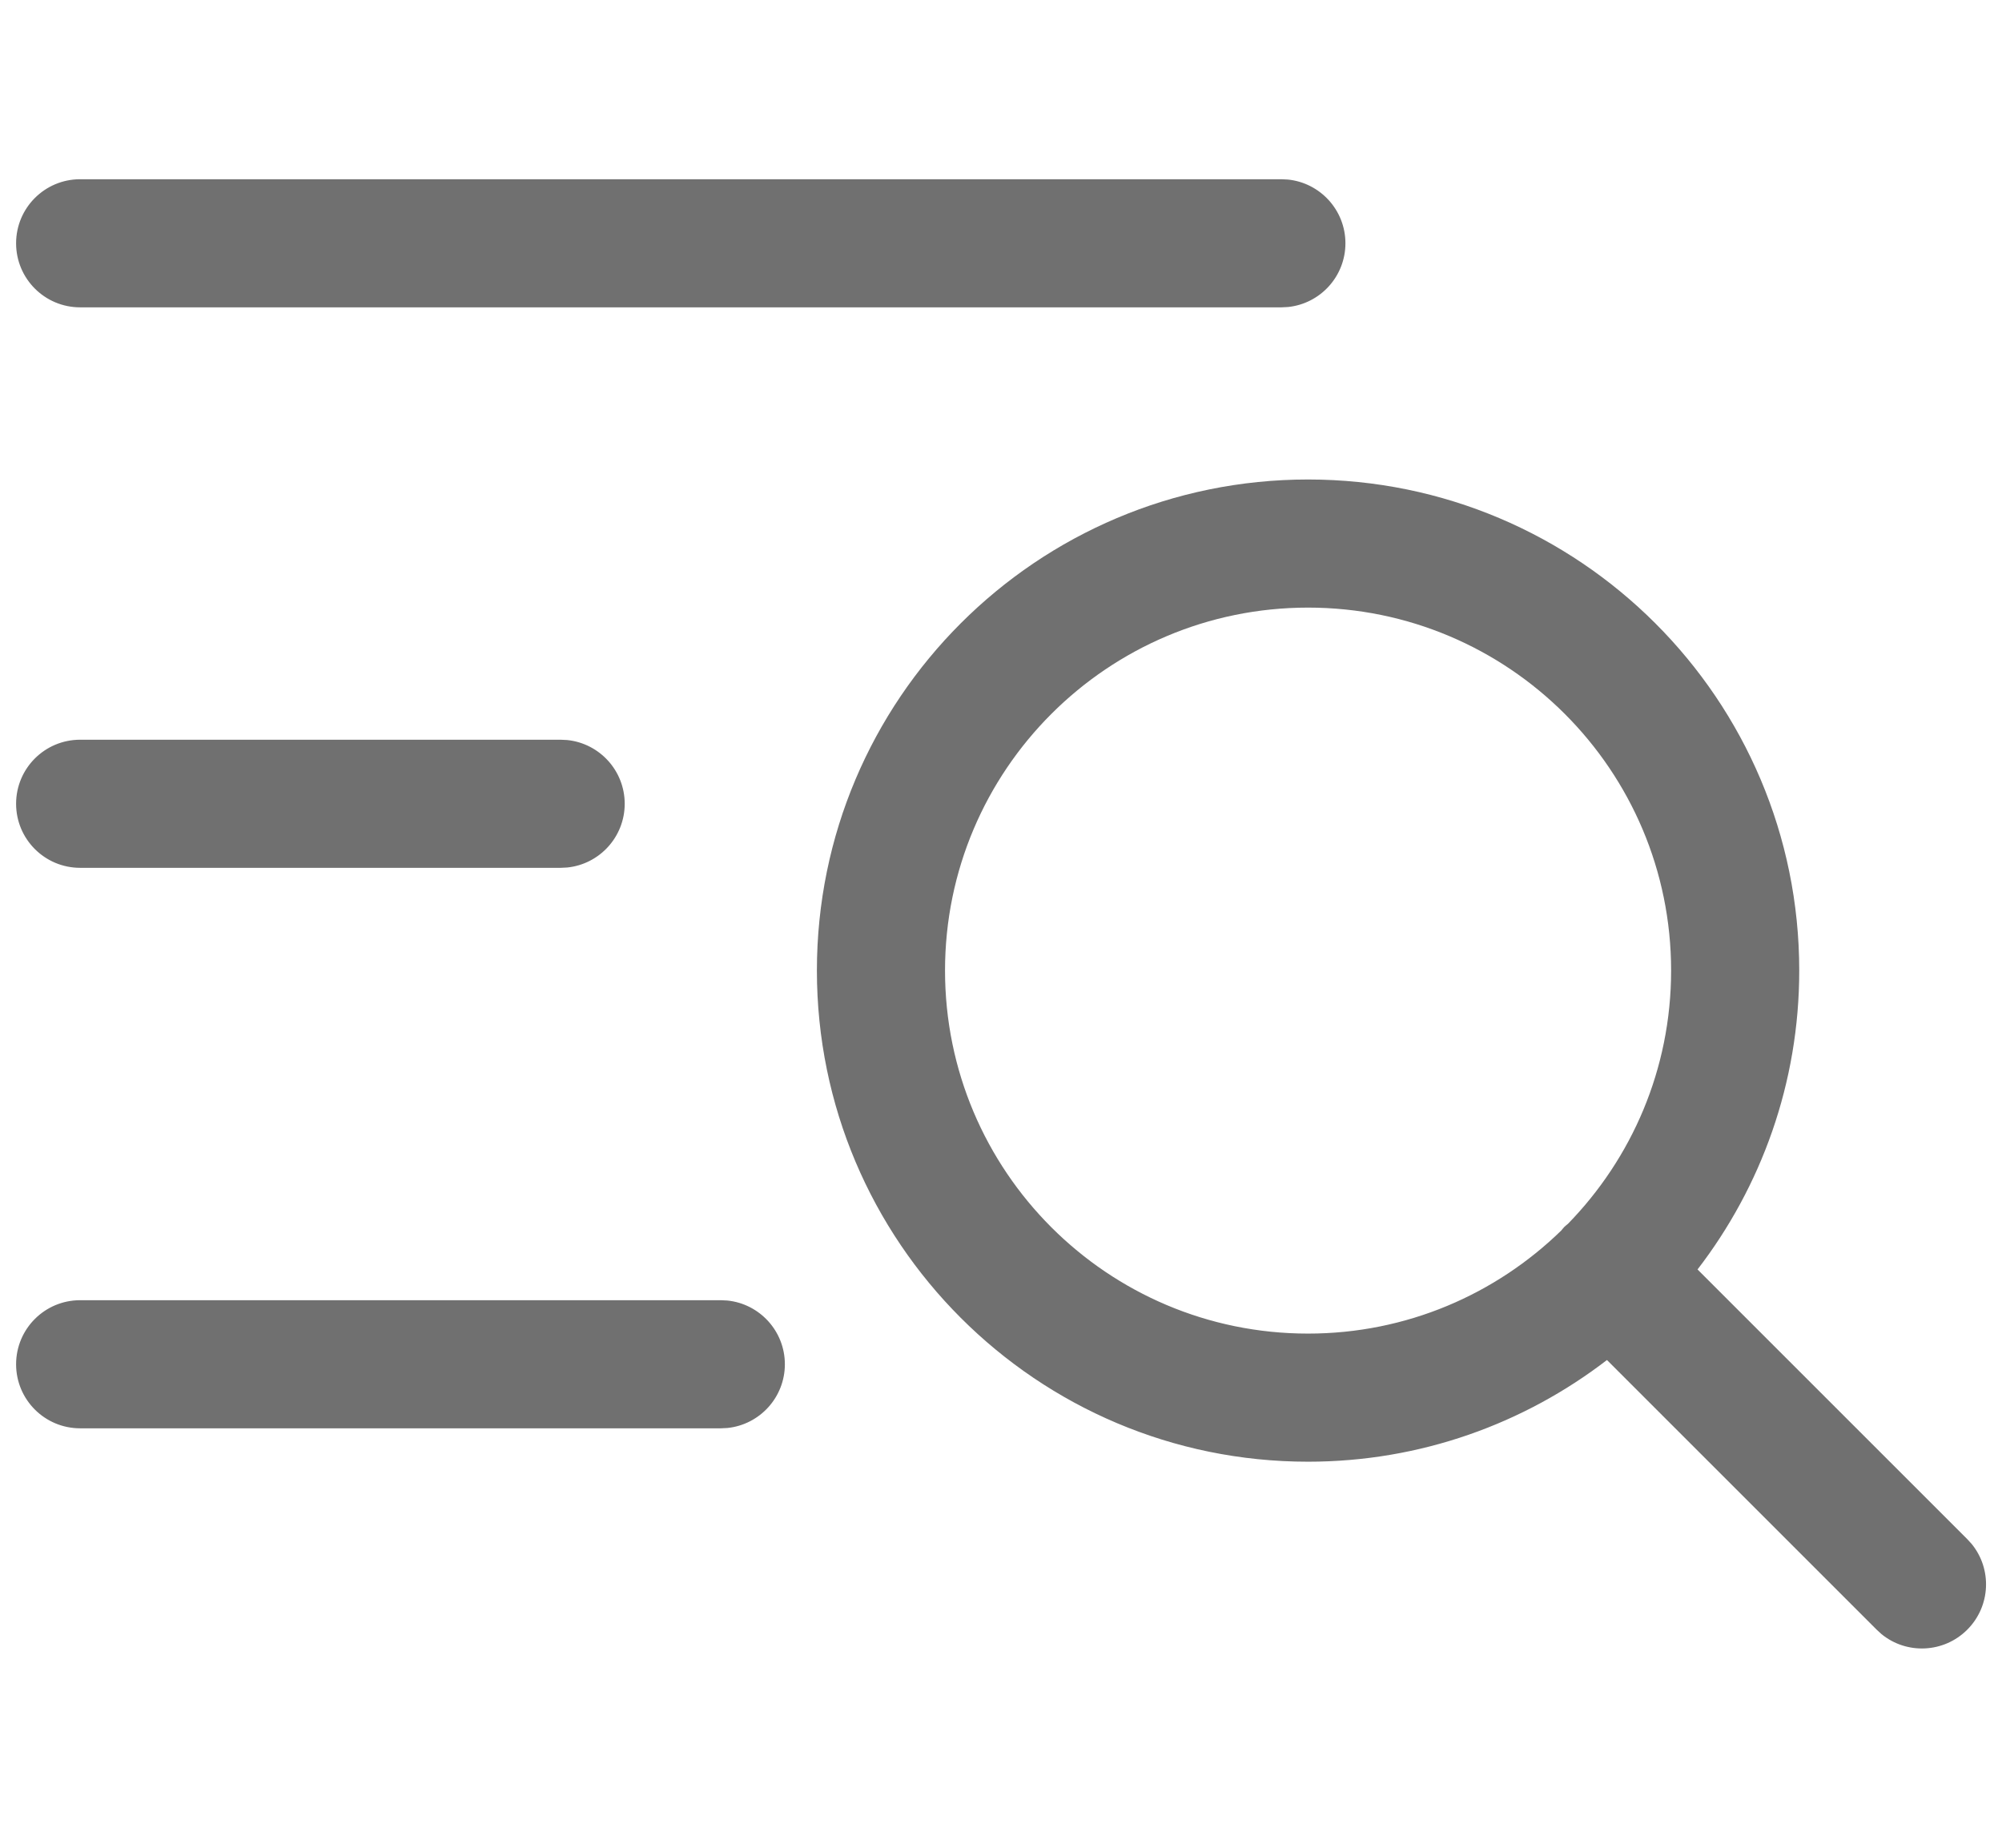 <svg width="26" height="24" viewBox="0 0 25 19" fill="none" xmlns="http://www.w3.org/2000/svg">
<path d="M16.334 3.95C19.721 3.95 22.468 6.696 22.468 10.083C22.468 11.488 21.993 12.782 21.198 13.816L24.566 17.184L24.621 17.244C24.878 17.558 24.859 18.022 24.566 18.315C24.273 18.608 23.809 18.627 23.495 18.37L23.435 18.315L20.067 14.947C19.033 15.742 17.739 16.217 16.334 16.217C12.947 16.217 10.201 13.47 10.201 10.083C10.201 6.696 12.947 3.95 16.334 3.95ZM9.083 14.204C9.486 14.245 9.801 14.586 9.801 15C9.801 15.414 9.486 15.755 9.083 15.796L9.001 15.8H1.001C0.559 15.8 0.201 15.442 0.201 15C0.201 14.558 0.559 14.2 1.001 14.2H9.001L9.083 14.204ZM16.334 5.55C13.831 5.55 11.801 7.58 11.801 10.083C11.801 12.587 13.83 14.617 16.334 14.617C17.565 14.617 18.68 14.125 19.497 13.329C19.51 13.314 19.521 13.298 19.535 13.284C19.549 13.27 19.565 13.259 19.58 13.246C20.376 12.429 20.868 11.314 20.868 10.083C20.868 7.579 18.838 5.55 16.334 5.55ZM7.083 7.204C7.486 7.245 7.801 7.586 7.801 8C7.801 8.414 7.486 8.755 7.083 8.796L7.001 8.8H1.001C0.559 8.8 0.201 8.442 0.201 8C0.201 7.558 0.559 7.2 1.001 7.2H7.001L7.083 7.204ZM16.083 0.204C16.486 0.245 16.801 0.586 16.801 1C16.801 1.414 16.486 1.755 16.083 1.796L16.001 1.8H1.001C0.559 1.8 0.201 1.442 0.201 1C0.201 0.558 0.559 0.2 1.001 0.2H16.001L16.083 0.204Z" fill="#707070"/>
</svg>